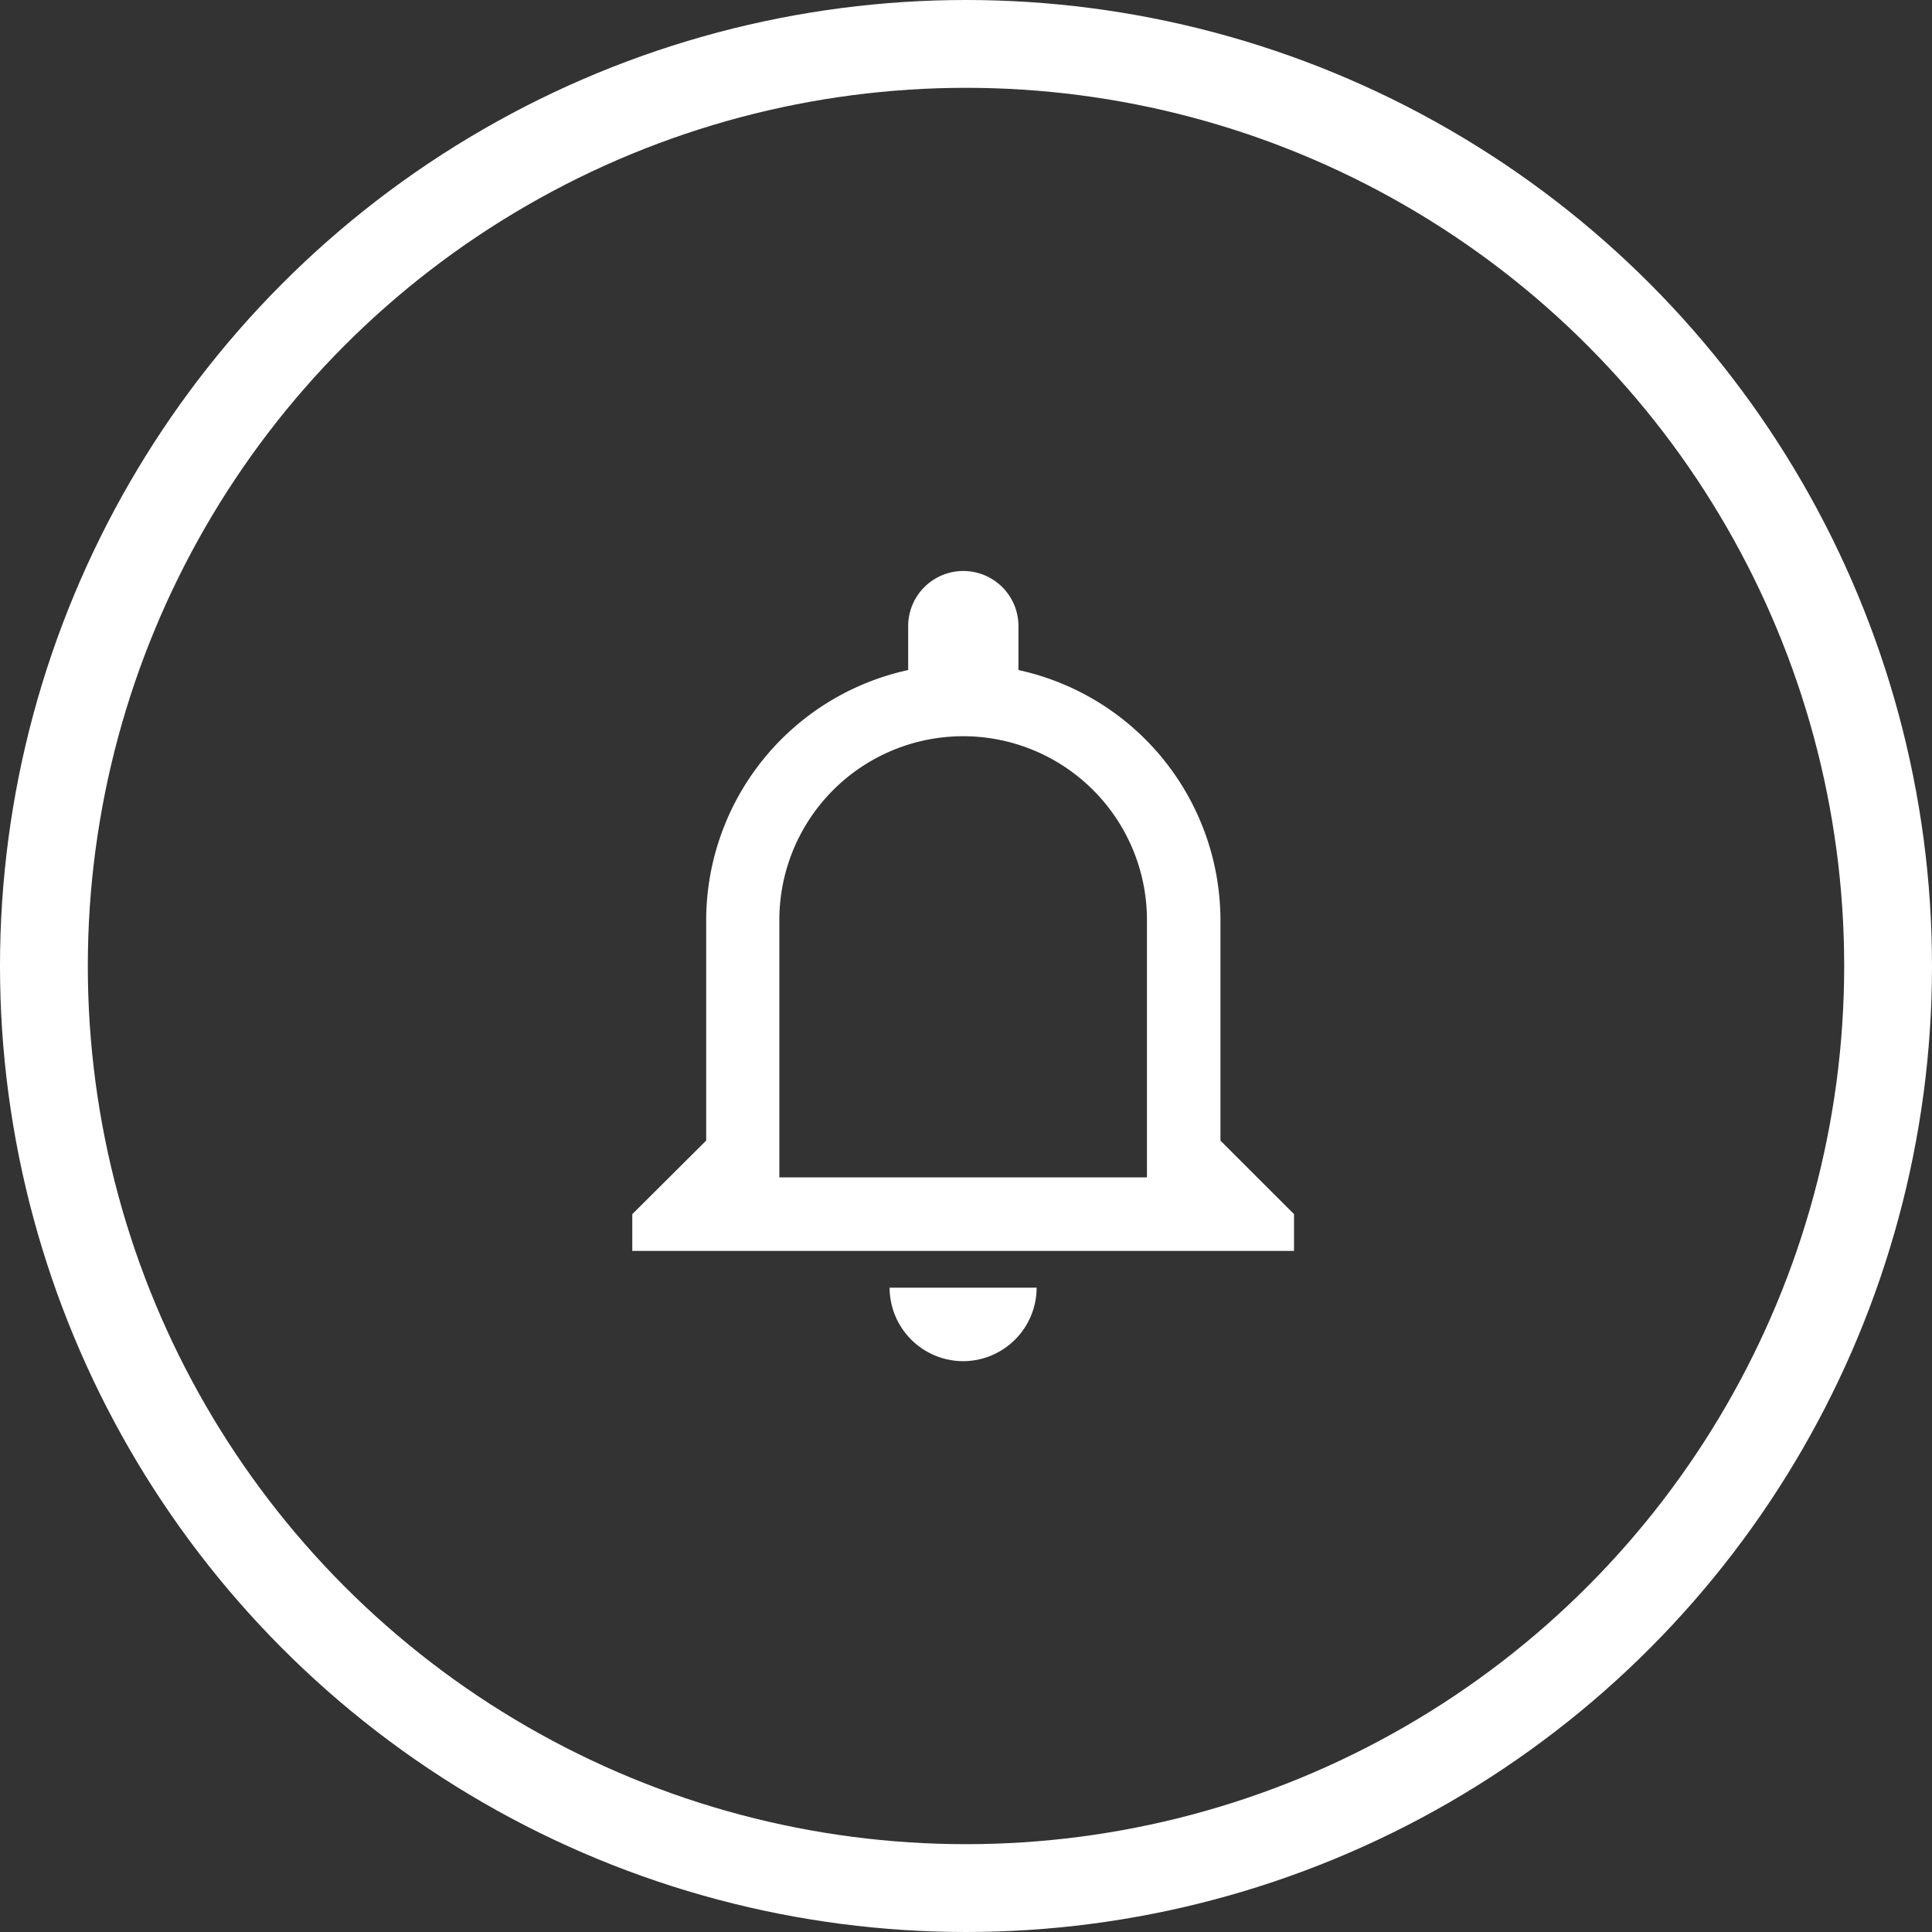 <svg xmlns="http://www.w3.org/2000/svg" width="44" height="44" viewBox="0 0 44 44"><rect x="0" y="0" width="44" height="44" fill="#333333" stroke="none"/><defs><style>.a{fill:none;stroke:#fff;stroke-width:2px;}.b{fill:#fff;}</style></defs><g transform="translate(-21556 -2645)"><circle class="a" cx="21" cy="21" r="21" transform="translate(21557 2646)"/><g transform="translate(21567 2656.5)"><path class="b" d="M10.535,19.5a1.679,1.679,0,0,0,1.674-1.674H8.86A1.679,1.679,0,0,0,10.535,19.5Zm5.86-5.023V9.453a5.84,5.84,0,0,0-4.6-5.693v-1a1.256,1.256,0,1,0-2.512,0v1a5.84,5.84,0,0,0-4.6,5.693v5.023L3,16.151v.837H18.07v-.837Zm-1.674.837H6.349V9.453a4.186,4.186,0,1,1,8.372,0Z" transform="translate(0.4)"/></g></g></svg>